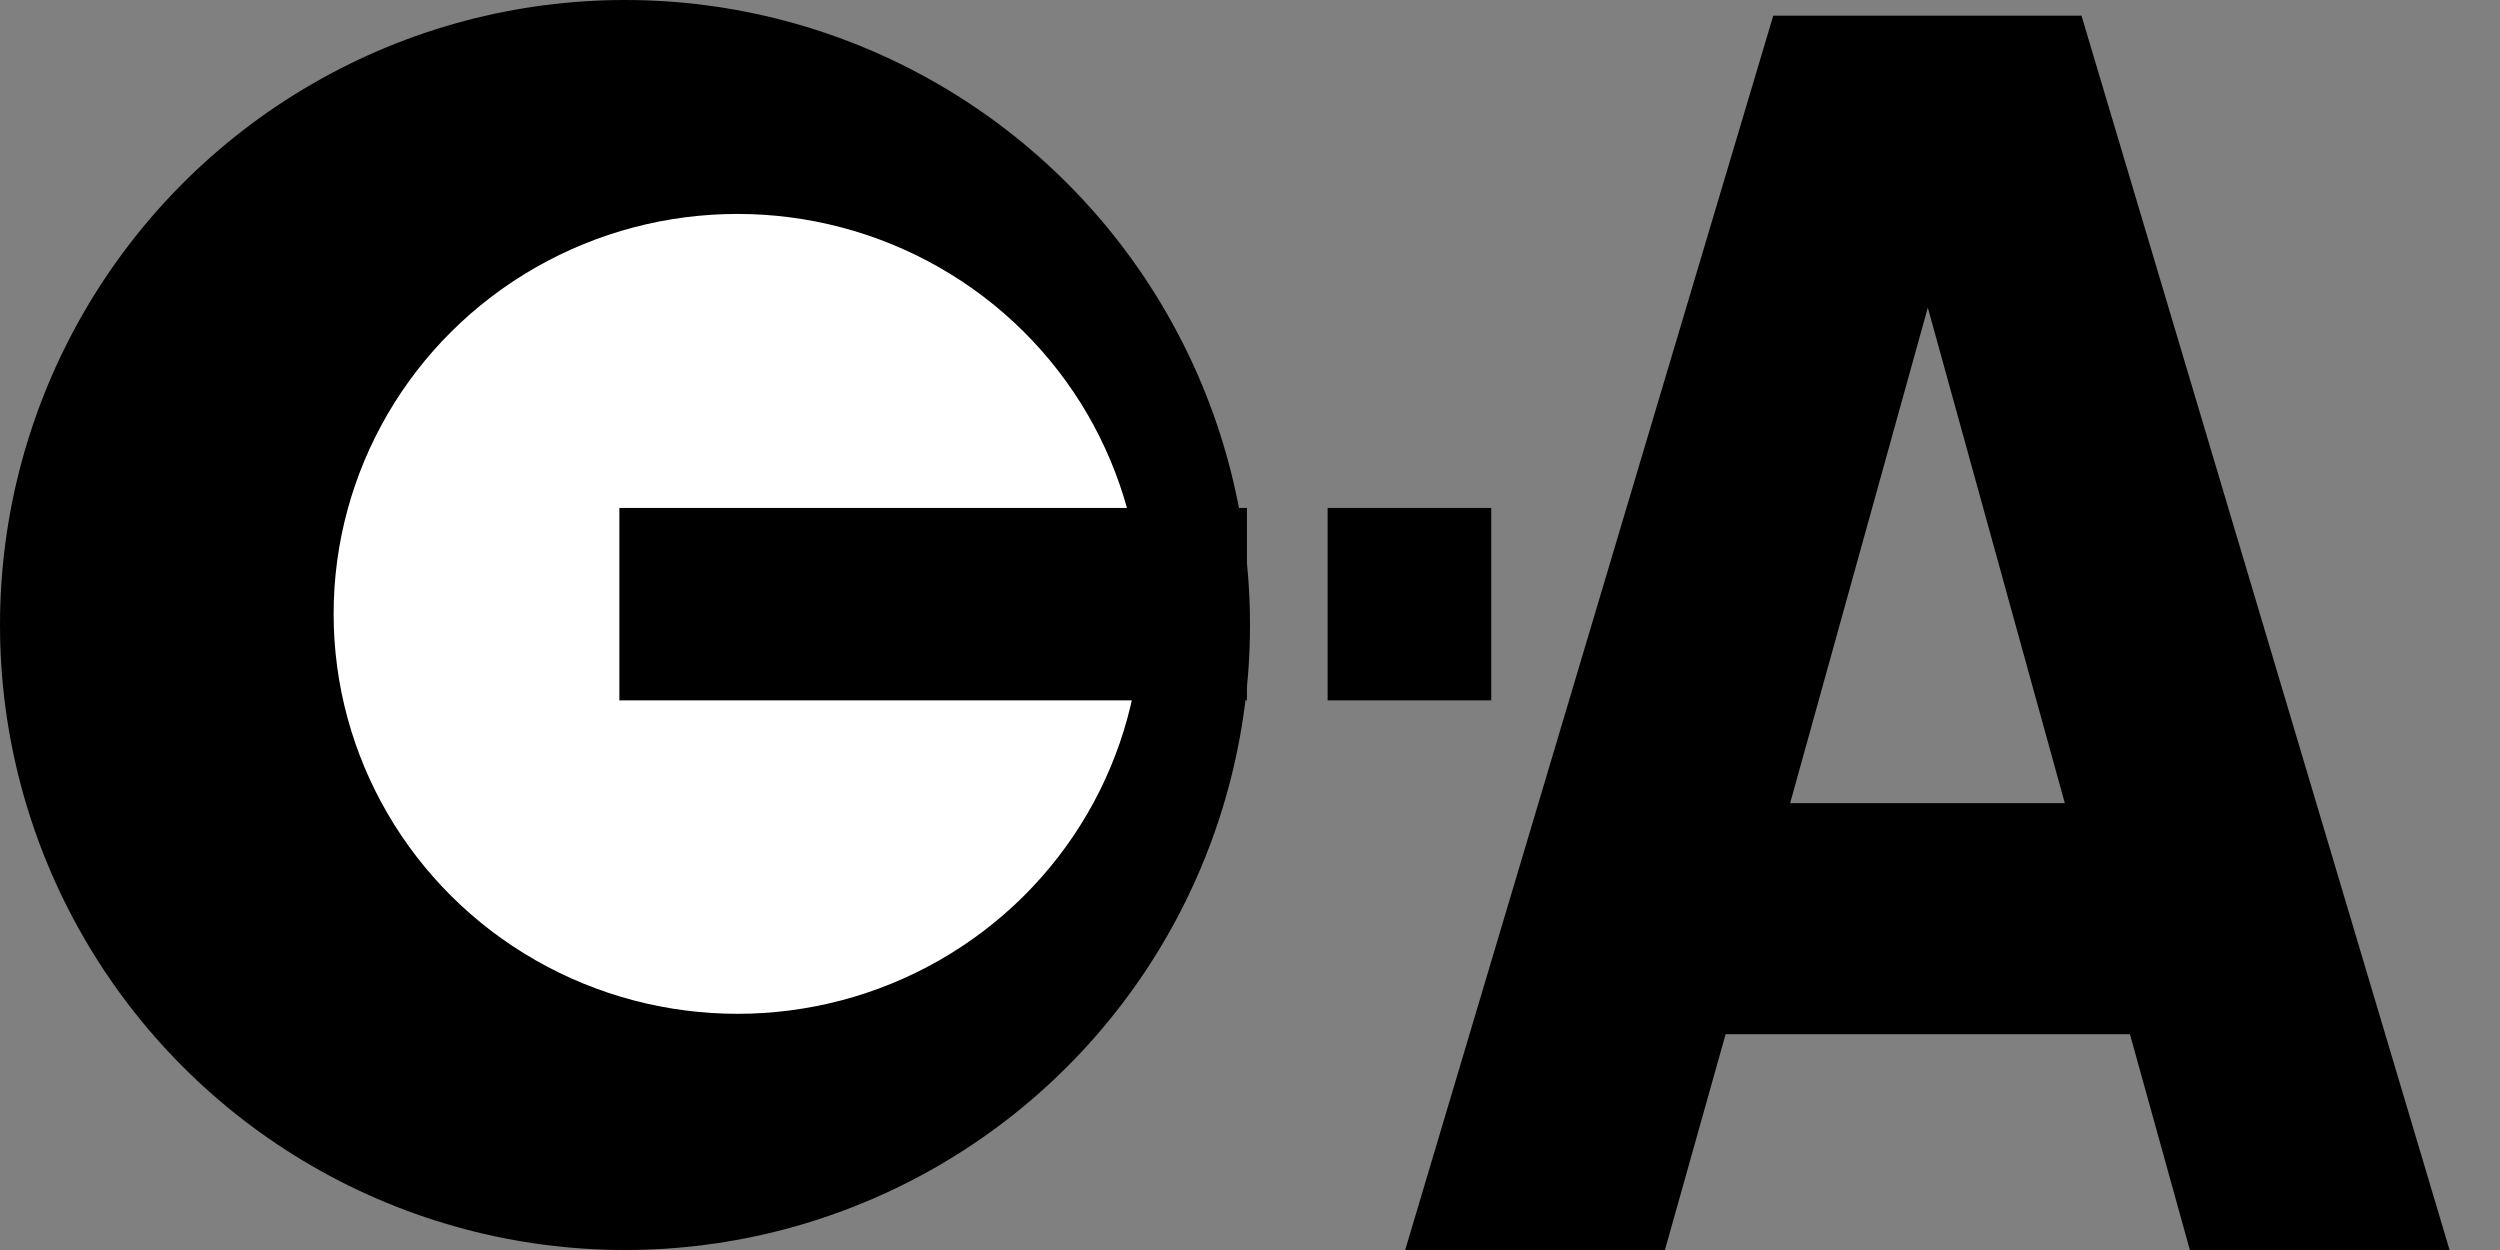 <?xml version="1.0" encoding="UTF-8" standalone="no"?>
<svg
   viewBox="0 0 40 20"
   version="1.1"
   id="svg2"
   sodipodi:docname="logo_OIA_1.svg"
   inkscape:version="1.3.2 (091e20e, 2023-11-25, custom)"
   width="40"
   height="20"
   xmlns:inkscape="http://www.inkscape.org/namespaces/inkscape"
   xmlns:sodipodi="http://sodipodi.sourceforge.net/DTD/sodipodi-0.dtd"
   xmlns="http://www.w3.org/2000/svg"
   xmlns:svg="http://www.w3.org/2000/svg">
  <rect x="0" y="0" width="40" height="20" fill="#808080" stroke="none"/>
  <sodipodi:namedview
     id="namedview2"
     pagecolor="#ffffff"
     bordercolor="#000000"
     borderopacity="0.25"
     inkscape:showpageshadow="2"
     inkscape:pageopacity="0.0"
     inkscape:pagecheckerboard="0"
     inkscape:deskcolor="#d1d1d1"
     inkscape:zoom="1"
     inkscape:cx="44.5"
     inkscape:cy="-16.5"
     inkscape:window-width="1920"
     inkscape:window-height="1017"
     inkscape:window-x="-8"
     inkscape:window-y="-8"
     inkscape:window-maximized="1"
     inkscape:current-layer="layer1" />
  <defs
     id="defs2" />
  <g
     inkscape:groupmode="layer"
     id="layer1"
     inkscape:label="Layer 1"
     style="display:inline">
    <circle
       style="fill:#000000;stroke:none;stroke-width:0.145;stroke-dasharray:0.29, 0.145, 0.072, 0.145"
       id="path3"
       cx="10"
       cy="10"
       r="10" />
    <ellipse
       style="fill:#ffffff;stroke:none;stroke-width:0.118;stroke-dasharray:0.235, 0.118, 0.059, 0.118"
       id="path4"
       cx="11.8"
       cy="9.822"
       rx="6.462"
       ry="6.399" />
    <path
       d="M 19.951,8.127 V 11.206 H 9.91 V 8.127 Z m 3.909,0 v 3.079 h -2.618 V 8.127 Z"
       id="text54"
       style="font-weight:bold;font-size:17.982px;font-family:'DejaVu Sans';-inkscape-font-specification:'DejaVu Sans, Bold';letter-spacing:3.372px;display:inline;stroke-width:5.057;stroke-dasharray:10.115, 5.057, 2.529, 5.057"
       aria-label="i" />
    <path
       d="m 34.079,16.547 h -6.469 l -1.021,3.63 h -4.159 l 5.942,-19.926 h 4.932 l 5.942,19.926 h -4.159 z m -5.437,-3.697 h 4.395 L 30.845,4.922 Z"
       id="text53"
       style="font-weight:bold;font-size:17.982px;font-family:'DejaVu Sans';-inkscape-font-specification:'DejaVu Sans, Bold';letter-spacing:3.372px;stroke-width:6.898;stroke-dasharray:13.796, 6.898, 3.449, 6.898"
       aria-label="A" />
  </g>
</svg>
